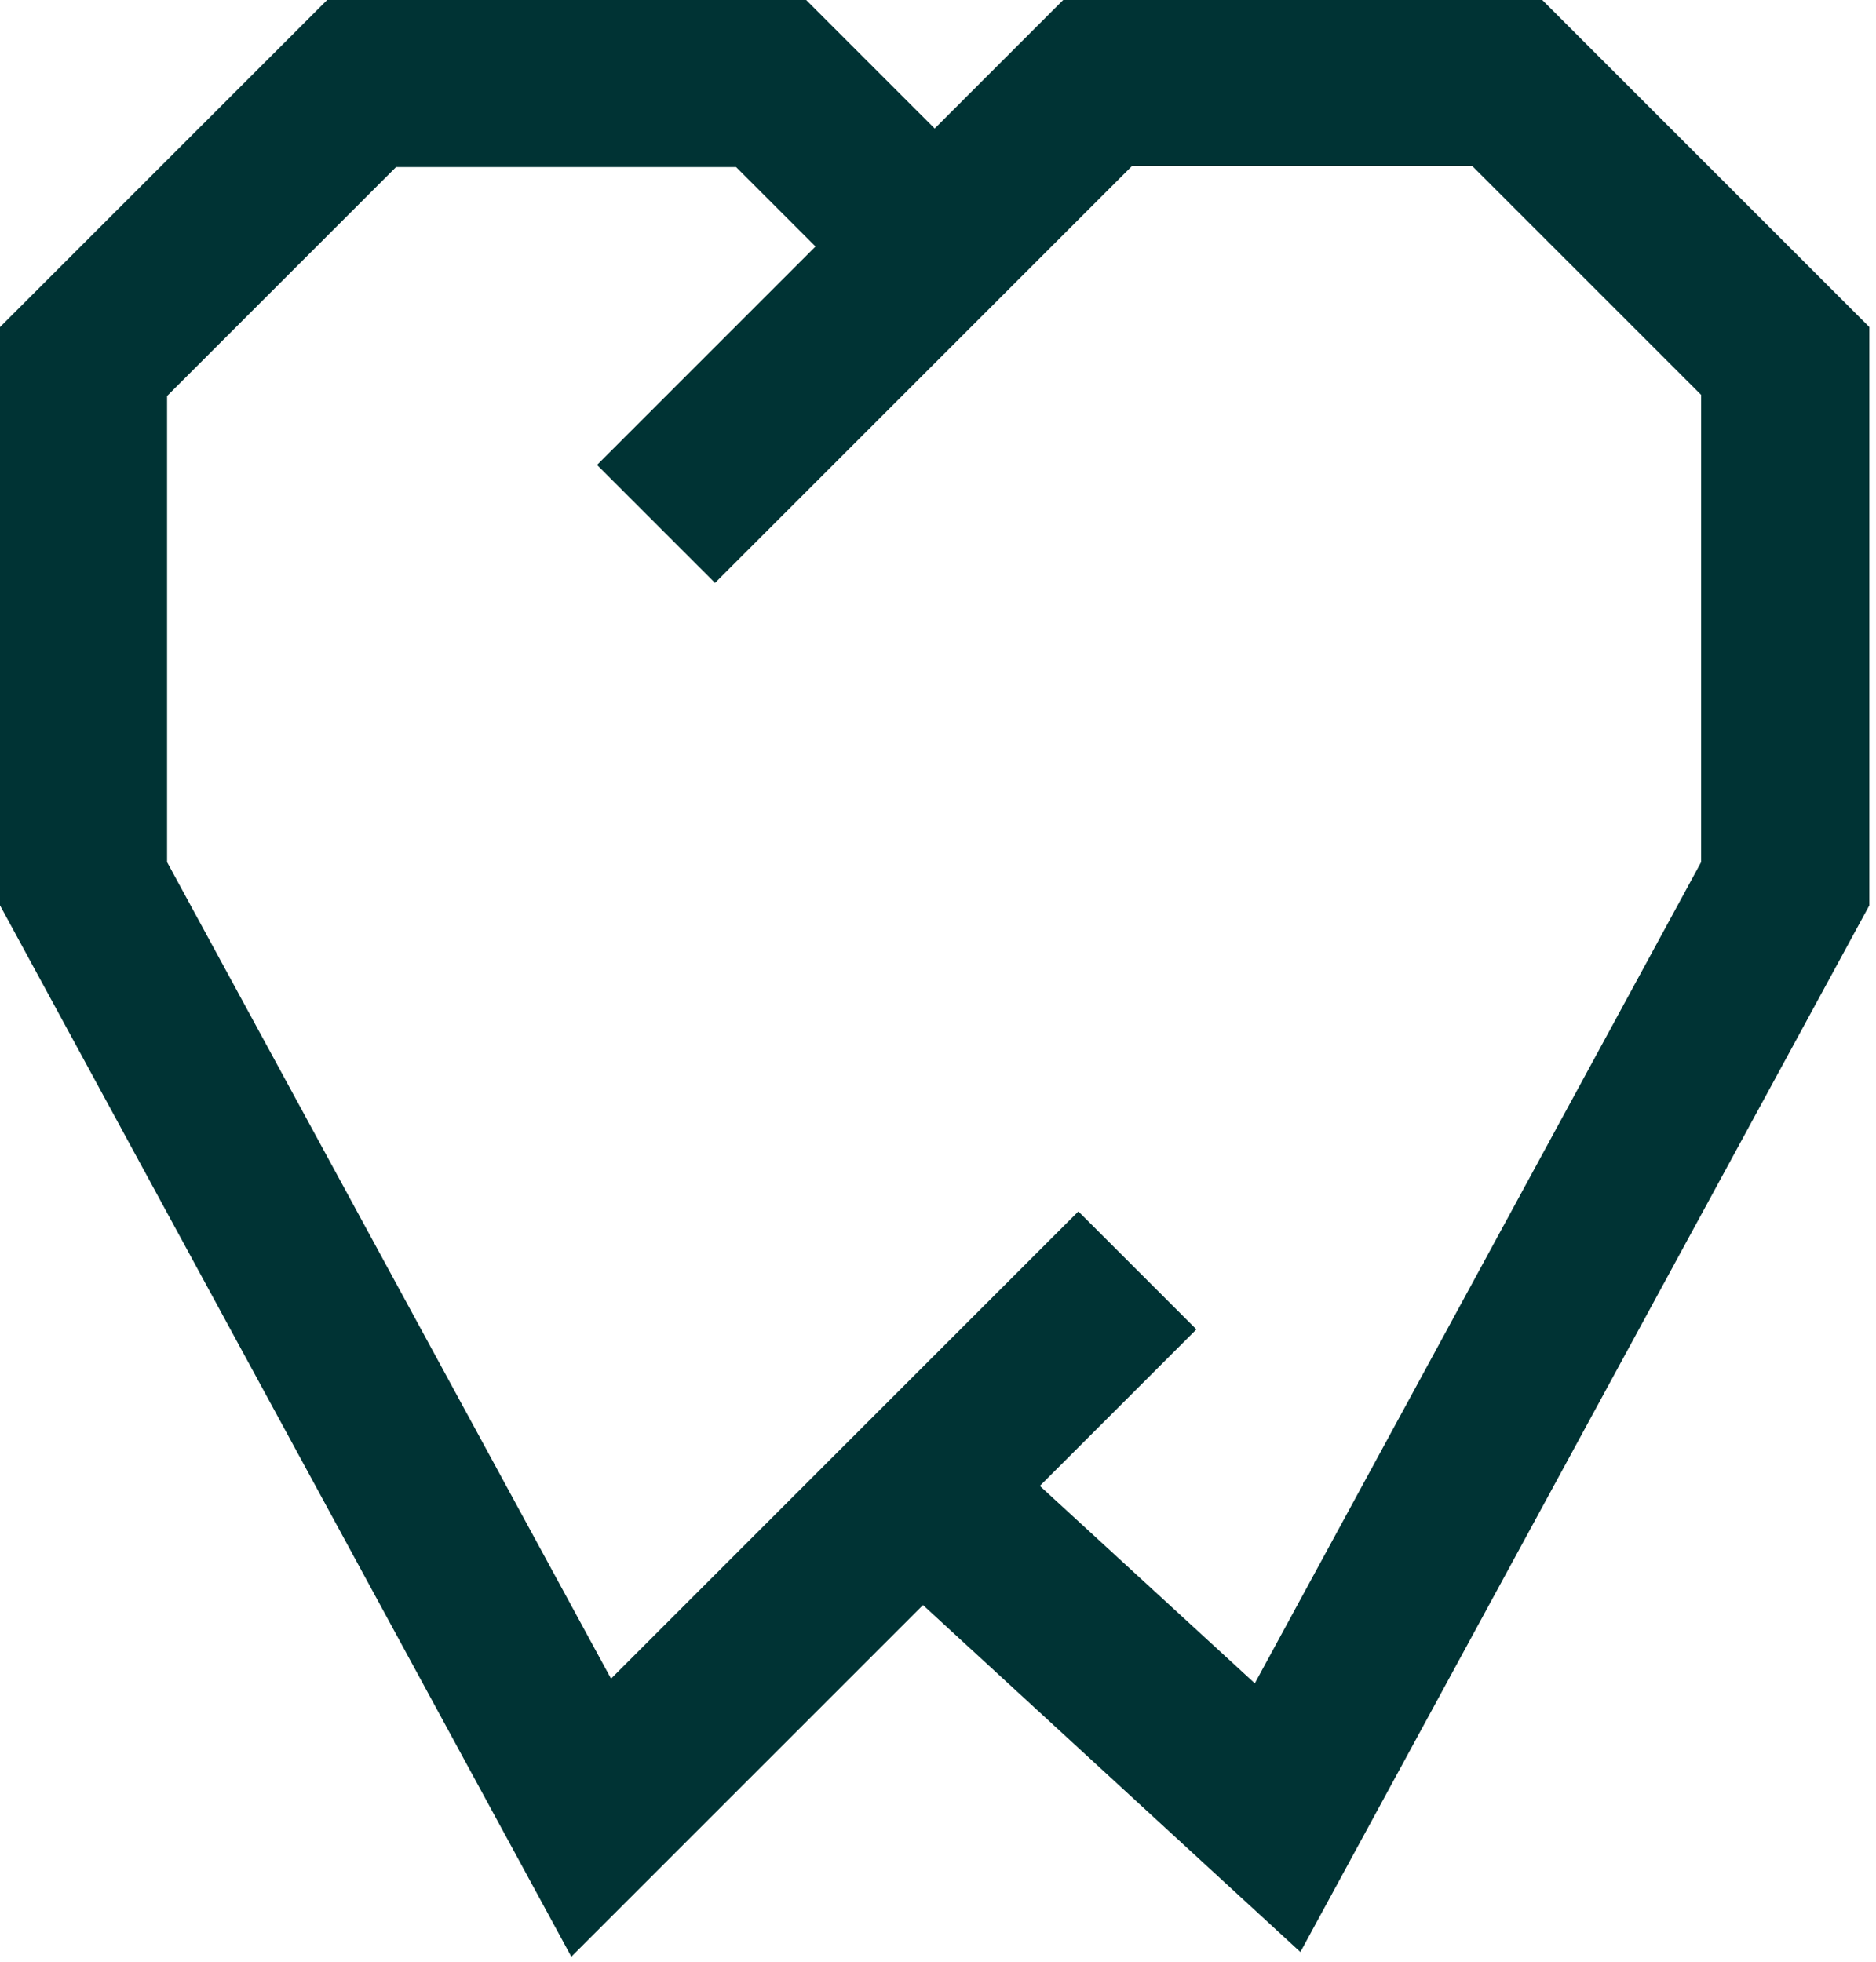 <svg width="240" height="251" viewBox="0 0 240 251" fill="none" xmlns="http://www.w3.org/2000/svg">
<path d="M217.628 110.308L160.53 215.385L133.028 190.125L153.057 170.096L137.96 155L78.172 214.788L21.374 110.308V50.67L50.67 21.374H94.166L104.33 31.538L76.379 59.489L91.475 74.585L144.836 21.225H188.331L217.628 50.521V110.159V110.308ZM197.3 0H136.017L119.576 16.442L103.134 0H41.851L0 41.851V115.839L73.091 250.361L118.081 205.371L166.359 249.763L239.151 115.839V41.851L197.3 0Z" fill="#003334"/>
</svg>
